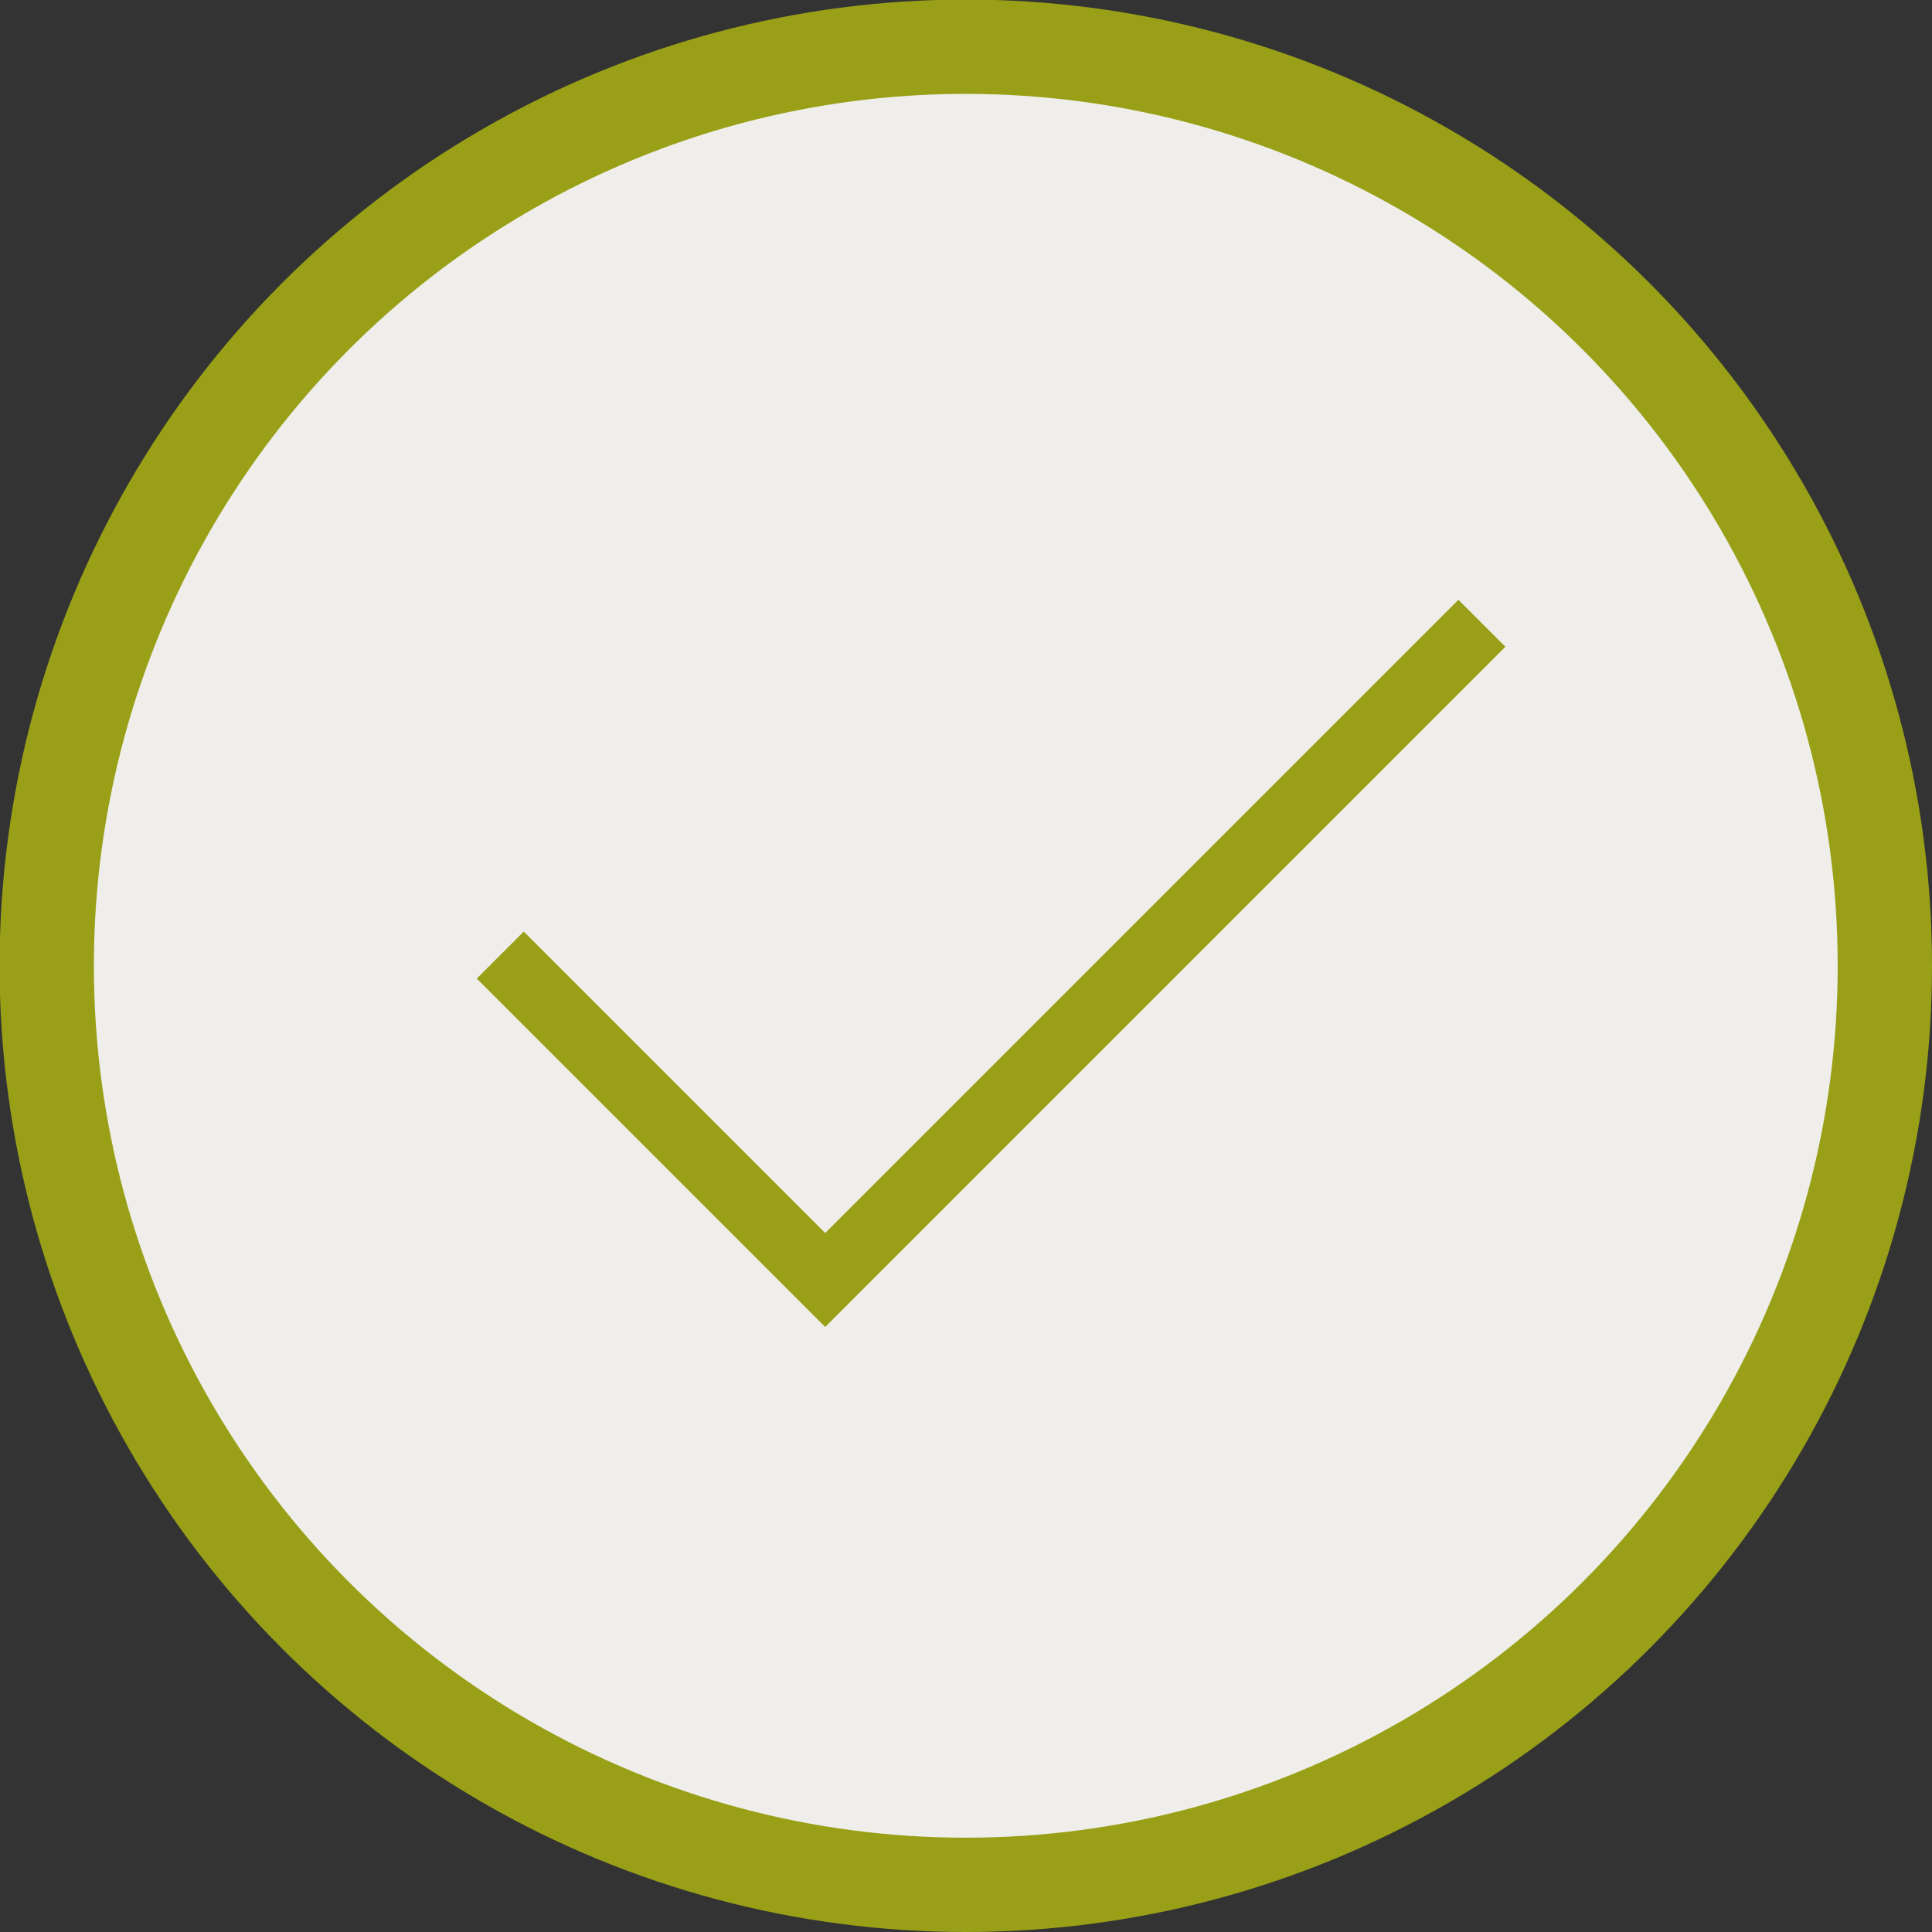 <svg xmlns="http://www.w3.org/2000/svg" viewBox="0 0 45.07 45.07"><rect x="0" y="0" width="45.07" height="45.07" fill="#333333" stroke="none"/><defs><style>.cls-1{fill:#efeeeb;stroke-width:2.2px;}.cls-1,.cls-2{stroke:#99a017;stroke-miterlimit:10;}.cls-2{fill:none;stroke-width:1.55px;}</style></defs><g id="Layer_2" data-name="Layer 2"><g id="Layer_1-2" data-name="Layer 1"><circle class="cls-1" cx="22.53" cy="22.53" r="21.44"/><polyline class="cls-2" points="11.67 22.28 19.25 29.86 34.57 14.54"/></g></g></svg>